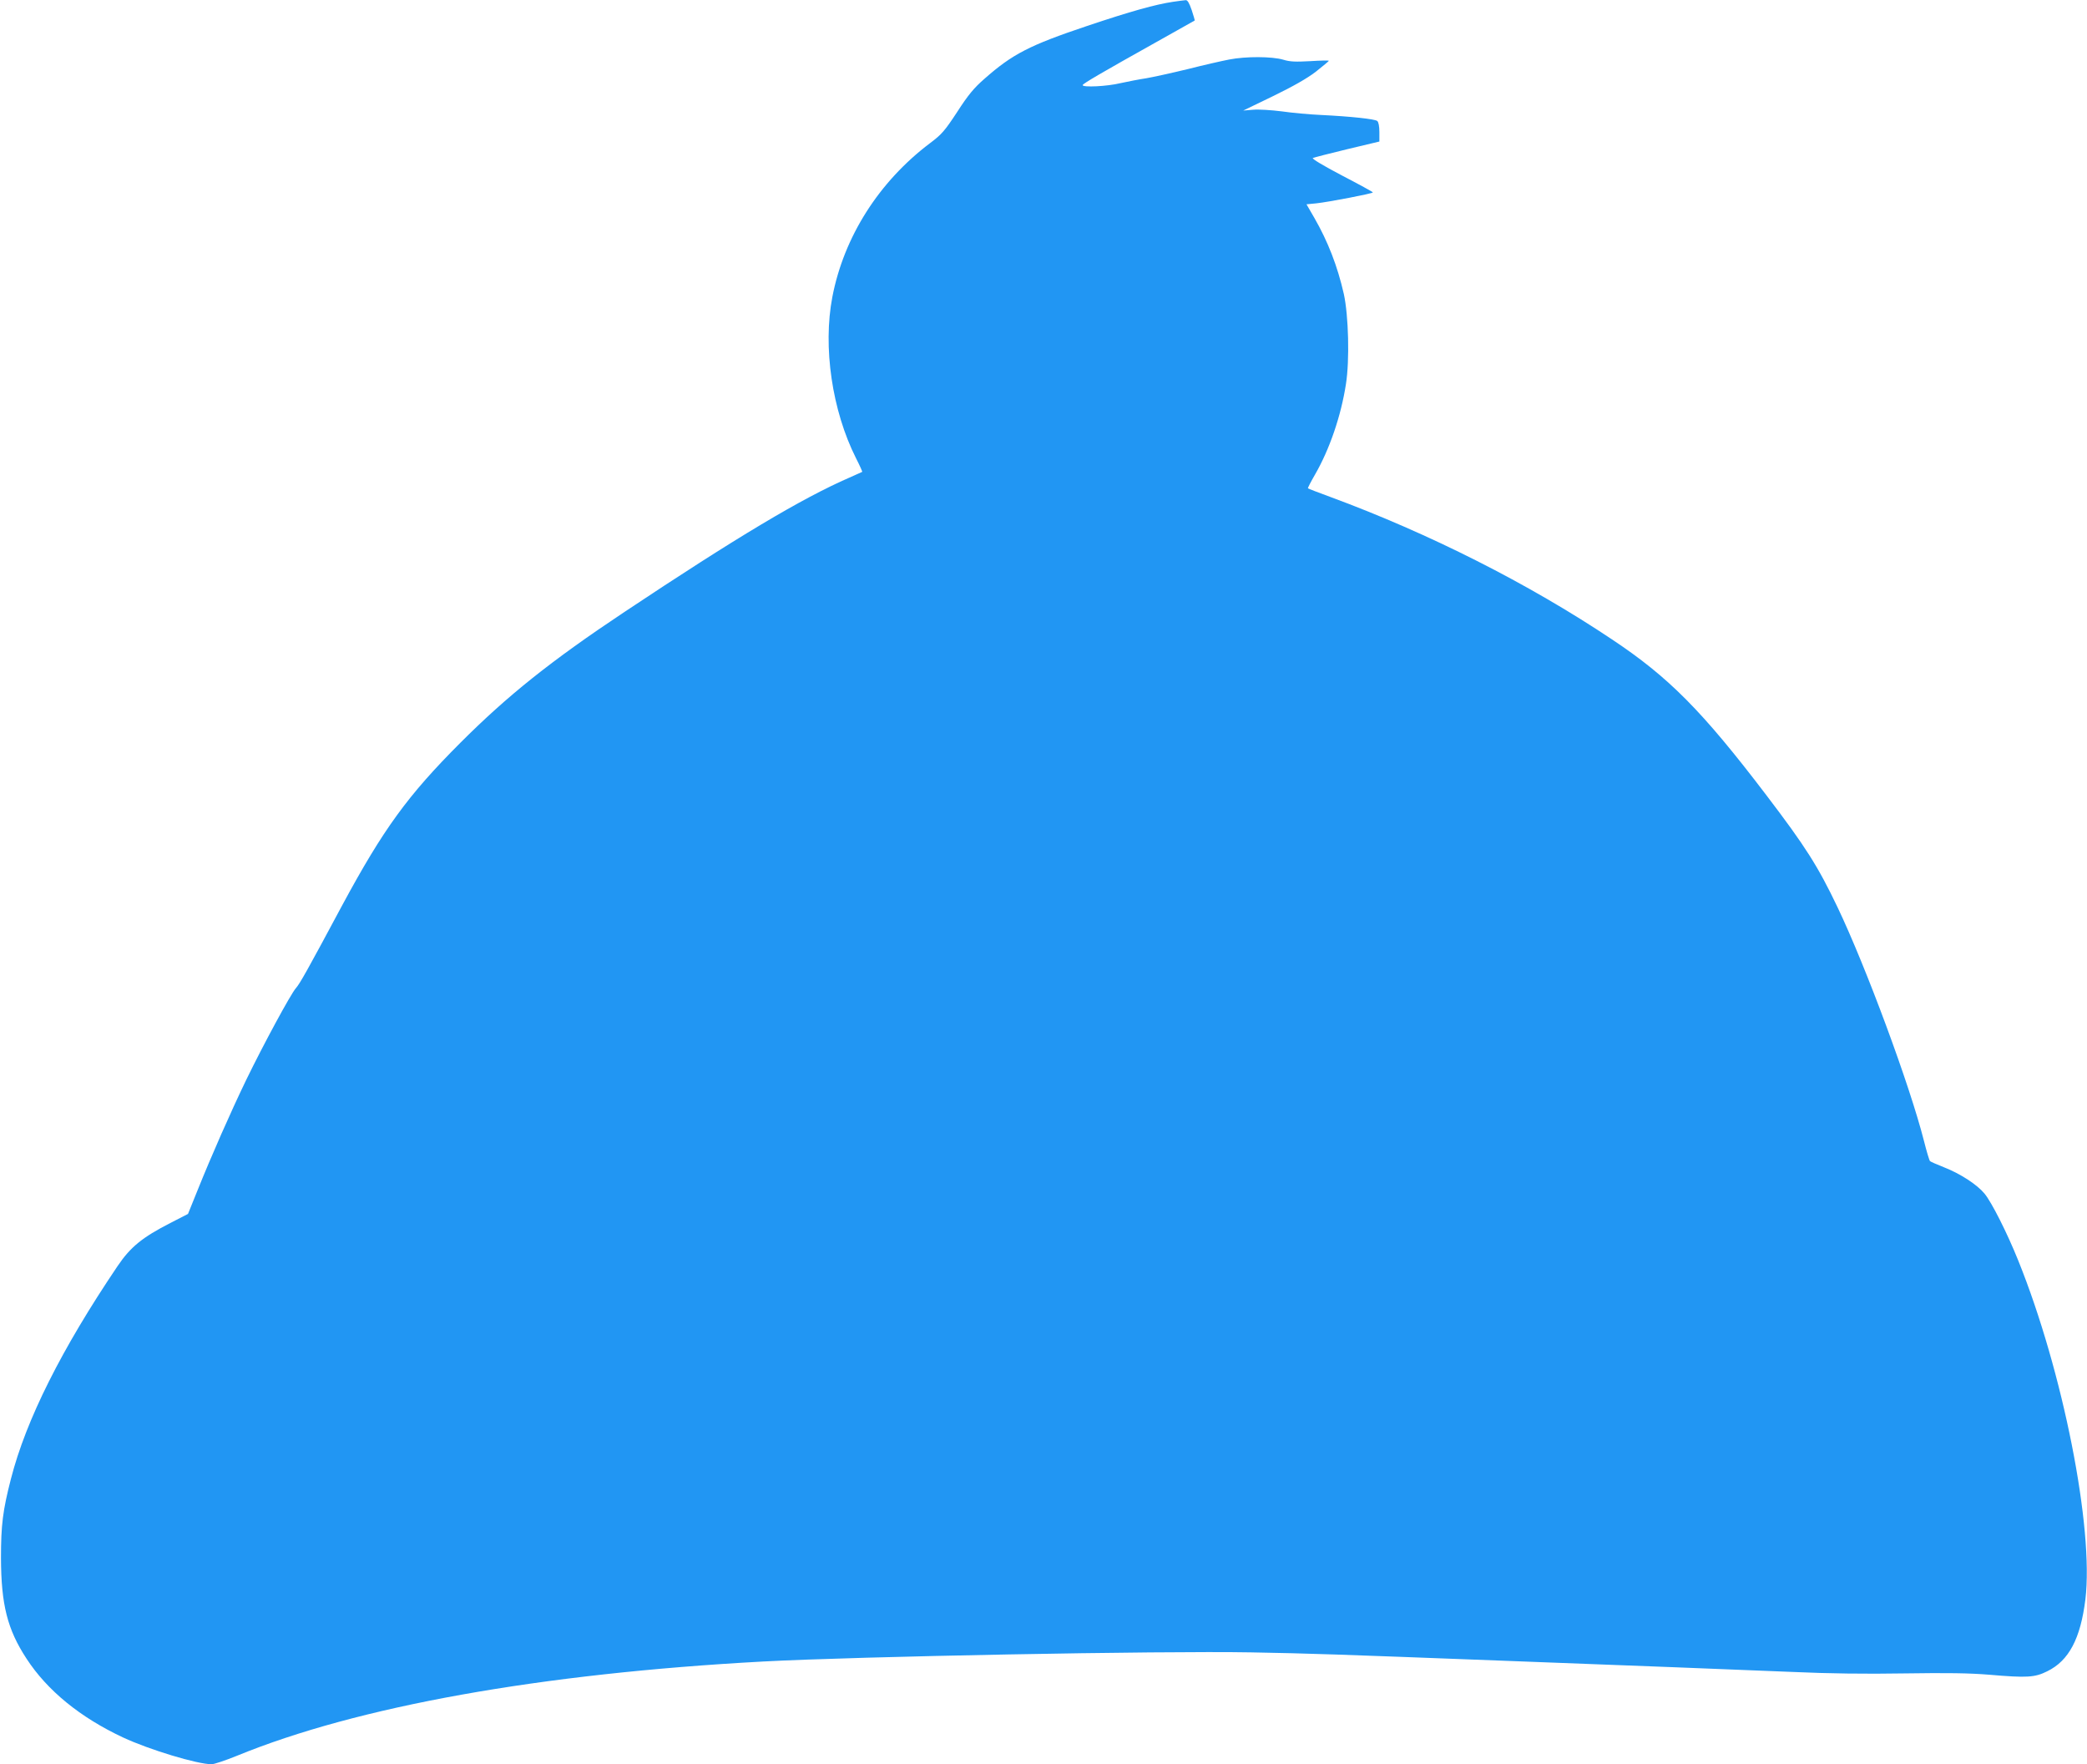 <?xml version="1.0" standalone="no"?>
<!DOCTYPE svg PUBLIC "-//W3C//DTD SVG 20010904//EN"
 "http://www.w3.org/TR/2001/REC-SVG-20010904/DTD/svg10.dtd">
<svg version="1.0" xmlns="http://www.w3.org/2000/svg"
 width="1280pt" height="1082pt" viewBox="0 0 1280 1082"
 preserveAspectRatio="xMidYMid meet">
<g transform="translate(0,1082) scale(0.1,-0.1)"
fill="#2196f3" stroke="none">
<path d="M7195 10809 c-108 -16 -259 -58 -527 -148 -355 -119 -459 -173 -631
-325 -63 -55 -99 -98 -166 -202 -77 -117 -95 -138 -167 -192 -313 -236 -528
-574 -599 -943 -59 -307 -2 -697 145 -989 23 -45 40 -83 38 -84 -2 -1 -37 -17
-78 -35 -292 -127 -692 -366 -1380 -824 -451 -300 -717 -513 -1005 -801 -325
-325 -474 -531 -725 -996 -217 -405 -261 -483 -285 -510 -32 -36 -201 -349
-304 -561 -97 -201 -213 -464 -301 -683 l-57 -141 -107 -55 c-174 -89 -246
-148 -325 -265 -343 -508 -561 -942 -654 -1305 -50 -194 -61 -283 -61 -485 1
-286 39 -438 157 -618 127 -195 329 -360 592 -483 161 -75 455 -164 543 -164
15 0 84 23 153 51 741 304 1864 505 3229 579 577 31 2434 66 2995 56 377 -7
485 -11 1540 -51 358 -14 830 -32 1050 -40 220 -9 549 -22 730 -29 219 -10
449 -13 685 -9 262 4 398 2 520 -8 232 -20 280 -17 356 21 133 65 204 200 234
440 53 437 -138 1402 -412 2080 -68 169 -162 355 -206 409 -45 55 -147 122
-249 162 -43 17 -82 34 -86 38 -4 4 -21 60 -37 124 -87 342 -355 1066 -530
1433 -120 251 -195 370 -438 689 -392 515 -597 722 -946 954 -513 343 -1122
650 -1726 873 -74 27 -136 51 -138 53 -2 2 17 39 43 84 89 154 160 360 190
556 23 146 16 419 -13 552 -39 171 -97 321 -181 467 l-48 83 61 6 c74 8 346
60 346 67 0 3 -86 50 -190 104 -116 61 -186 103 -178 107 7 3 102 28 211 54
l197 47 0 58 c0 35 -5 62 -13 68 -14 12 -162 28 -347 37 -69 3 -177 13 -239
22 -63 8 -142 13 -175 10 l-61 -5 182 88 c125 61 208 108 263 150 44 35 80 65
80 67 0 3 -51 2 -113 -2 -91 -5 -125 -4 -167 9 -68 20 -229 21 -331 1 -42 -8
-157 -34 -255 -59 -99 -24 -213 -49 -254 -56 -41 -6 -112 -20 -158 -30 -82
-20 -232 -27 -232 -12 1 9 125 81 445 260 132 74 241 135 242 136 2 1 -7 30
-18 64 -15 44 -26 62 -37 61 -10 -1 -44 -5 -77 -10z"/>
</g>
</svg>
